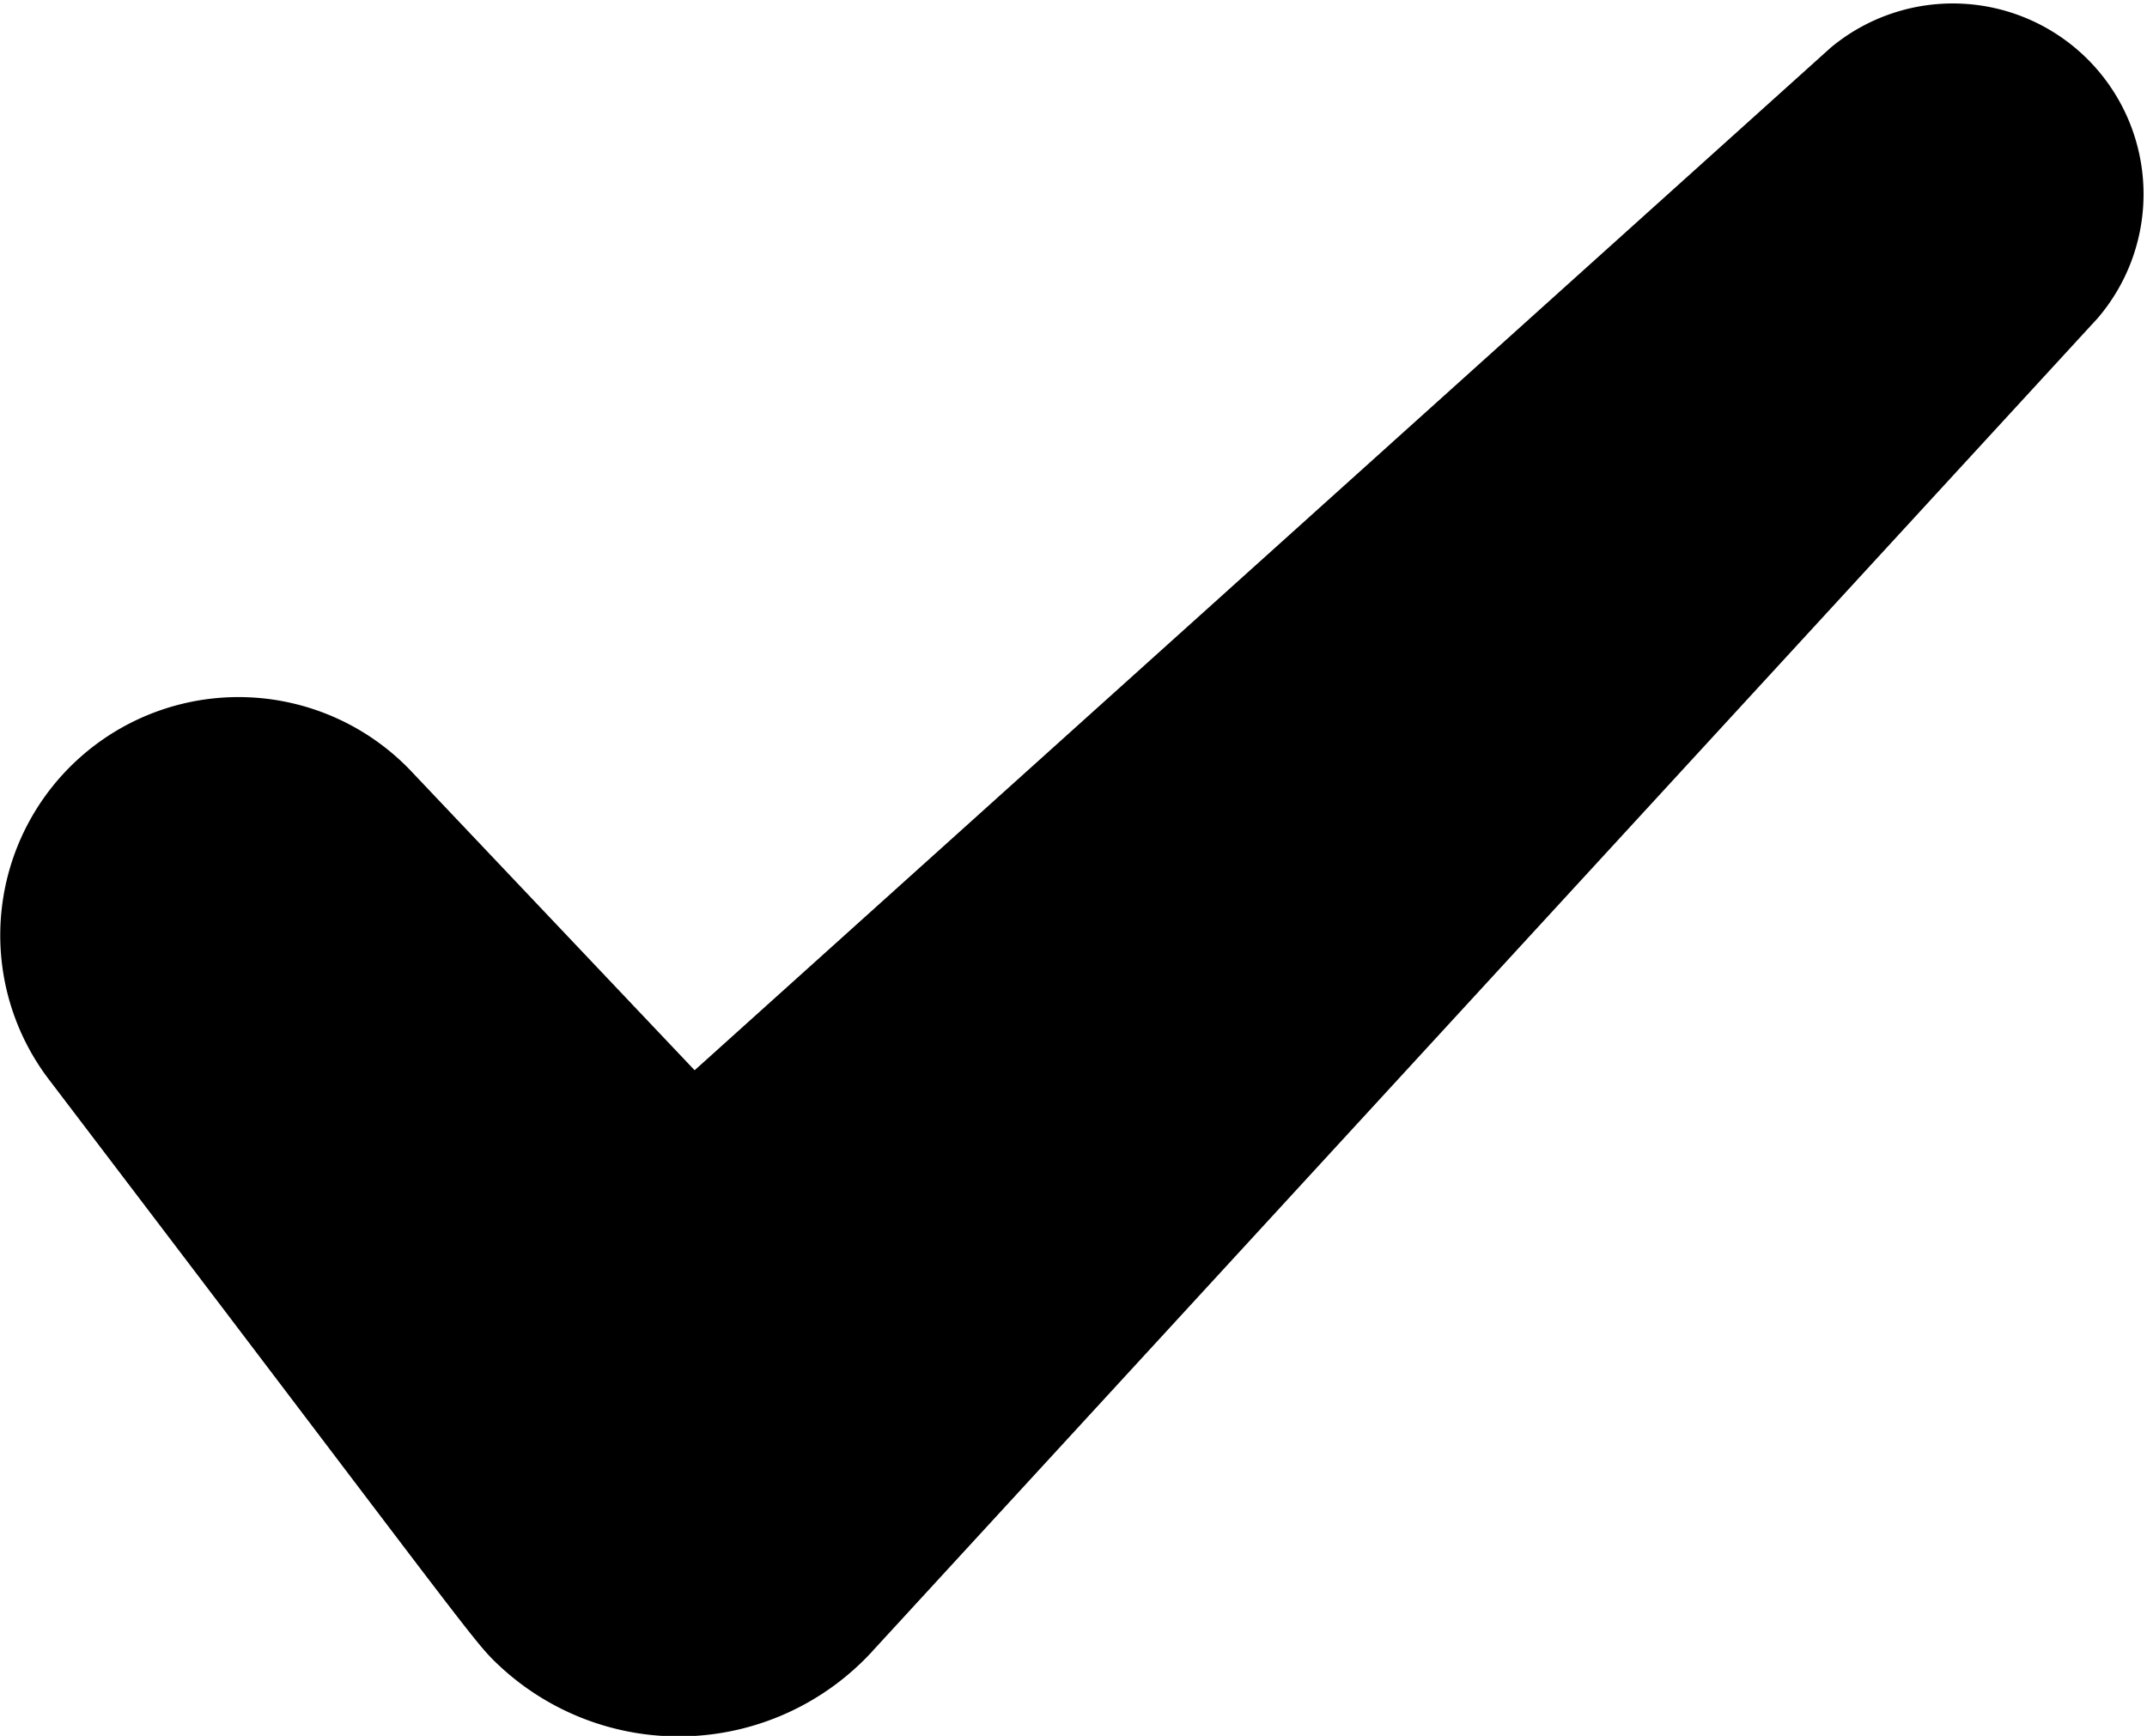 <svg xmlns="http://www.w3.org/2000/svg" width="12.382" height="10.014" viewBox="0 0 12.382 10.014">
  <path id="Path_158" data-name="Path 158" d="M17.923,9.8l-6.553,5.9L9.728,13.967a1.374,1.374,0,0,0-2.089,1.777c2.519,3.311,2.451,3.248,2.614,3.4a1.516,1.516,0,0,0,2.141-.091l.007-.008,7.061-7.684A1.1,1.1,0,0,0,17.923,9.8Z" transform="translate(-7.364 -9.526)"/>
</svg>
